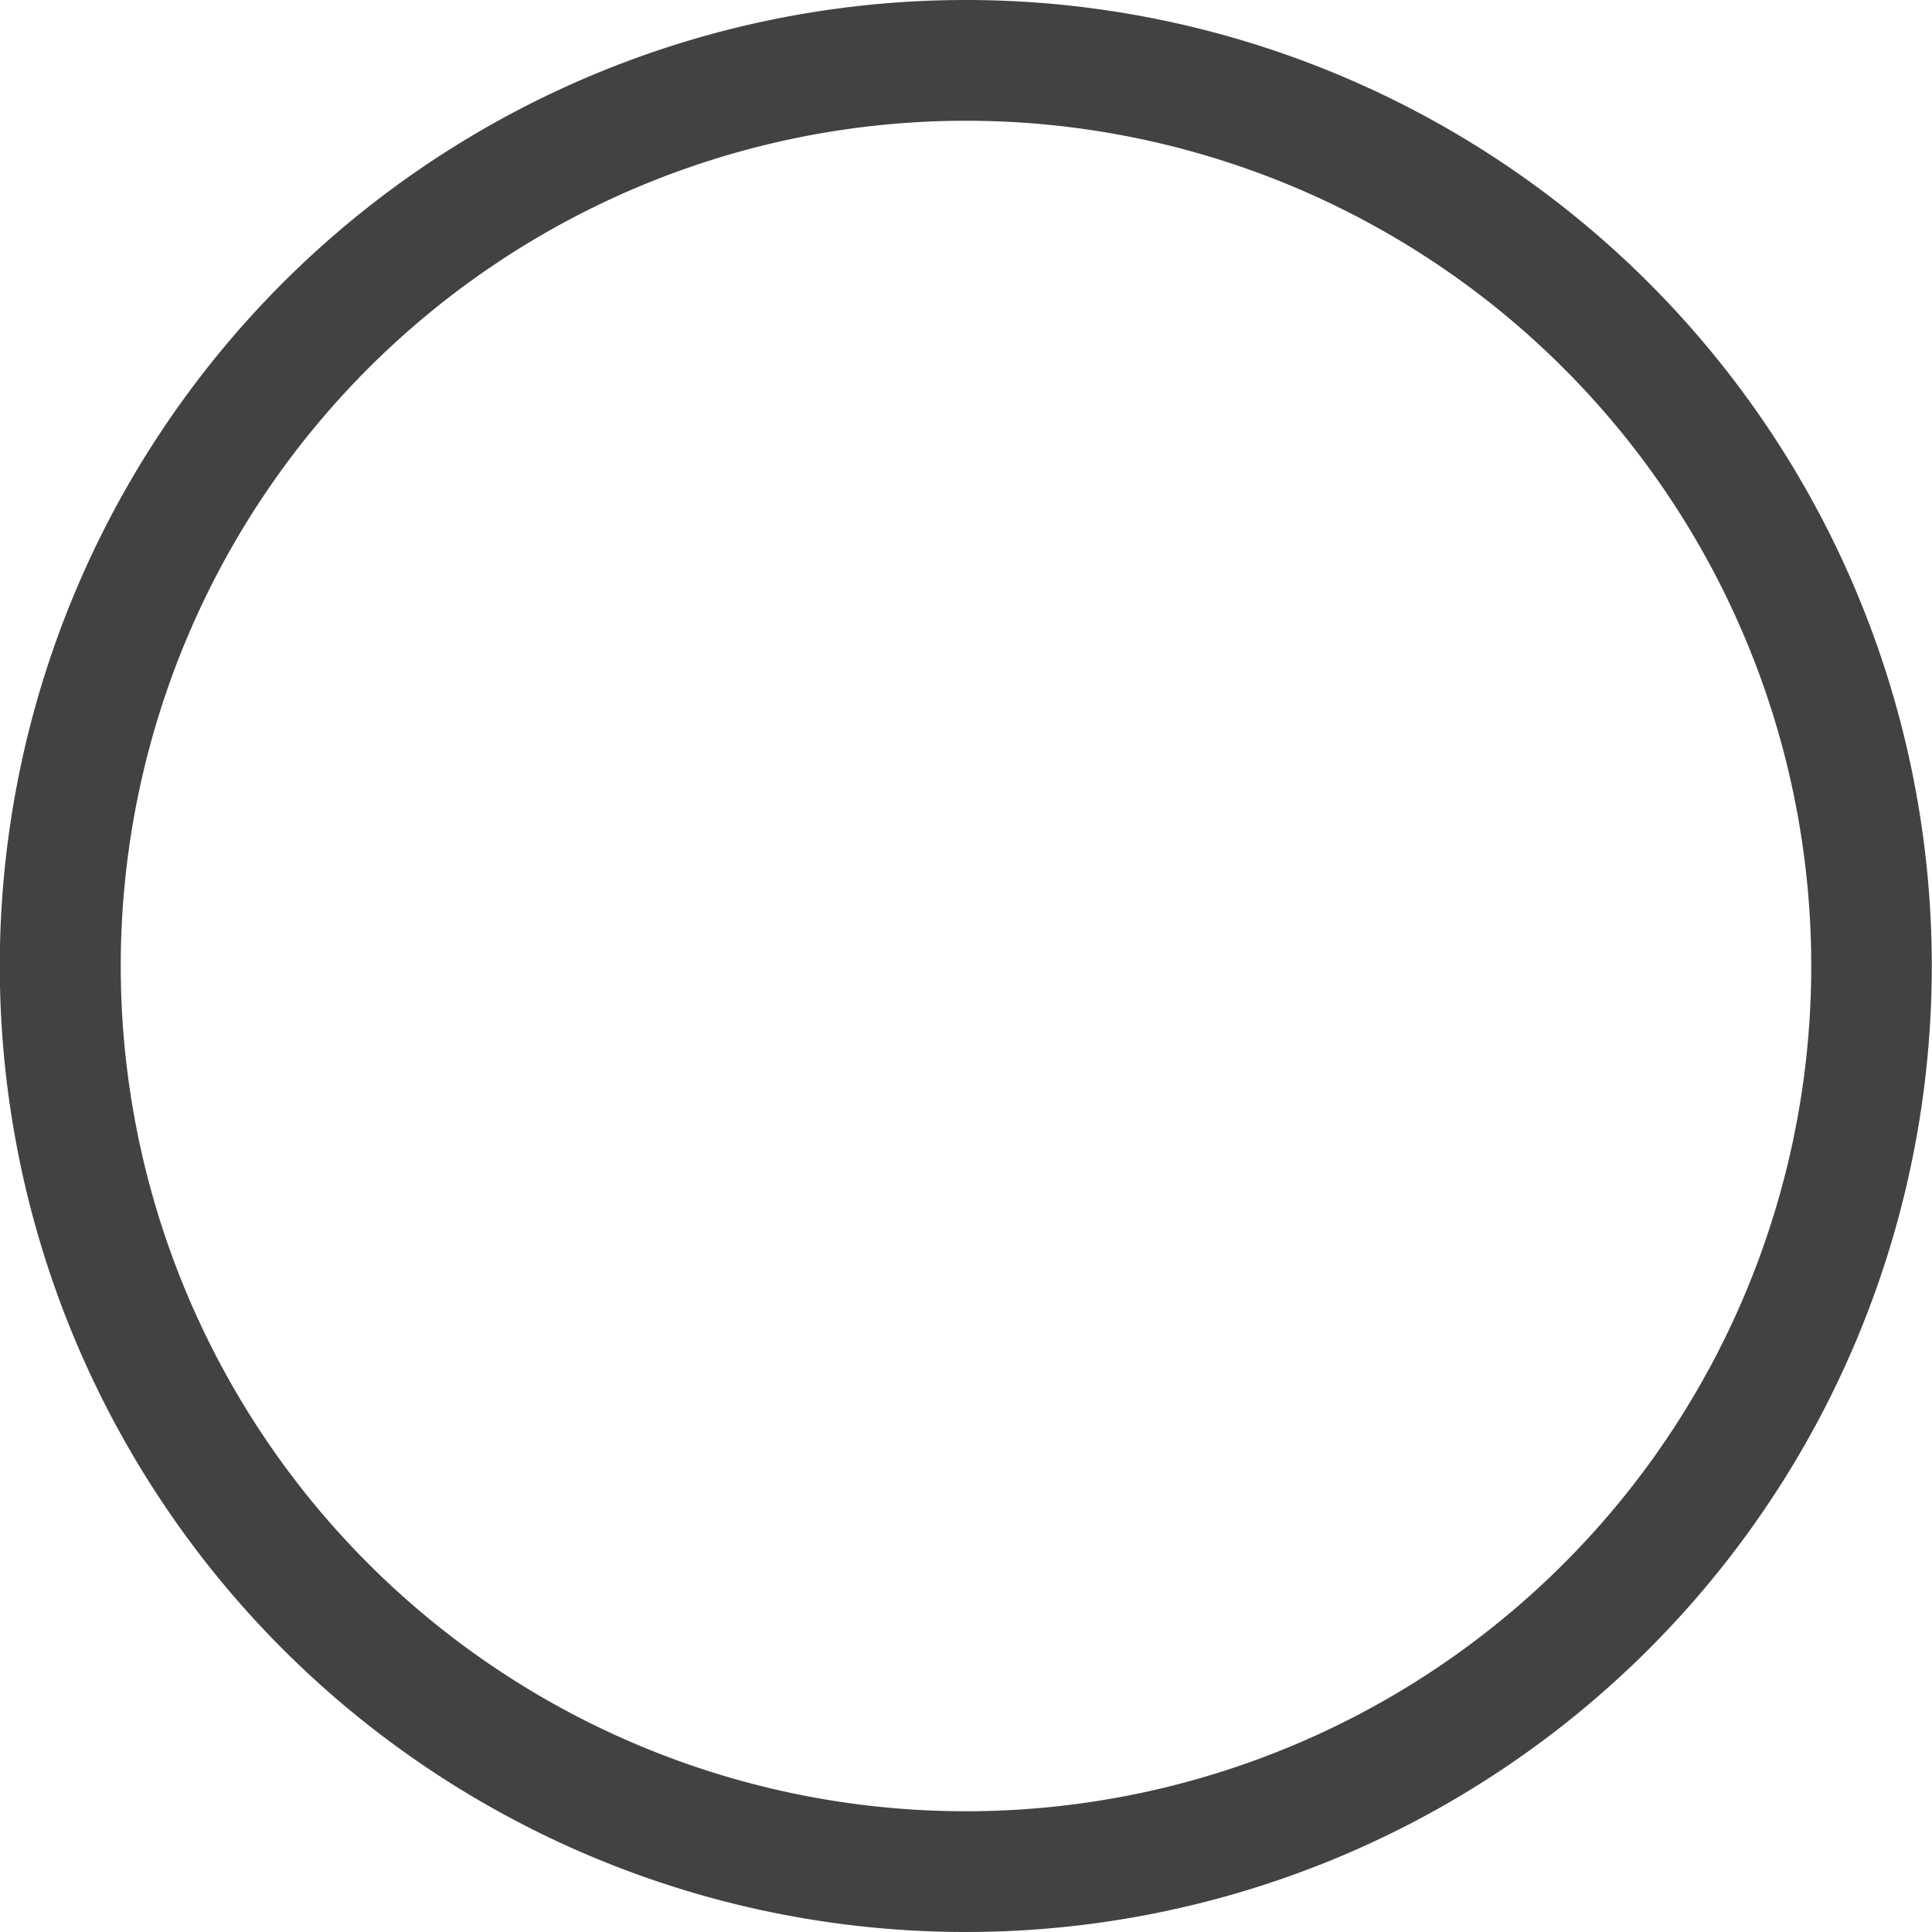 <svg xmlns="http://www.w3.org/2000/svg" viewBox="0 0 80 80"><defs><style>.cls-1{fill:#424242;}</style></defs><g id="レイヤー_2" data-name="レイヤー 2"><g id="レイヤー_6" data-name="レイヤー 6"><path id="パス_230" data-name="パス 230" class="cls-1" d="M40,80A40,40,0,1,1,68.28,68.28,40,40,0,0,1,40,80ZM40,5A35,35,0,1,0,75,40h0A35,35,0,0,0,40,5Z"/></g></g></svg>